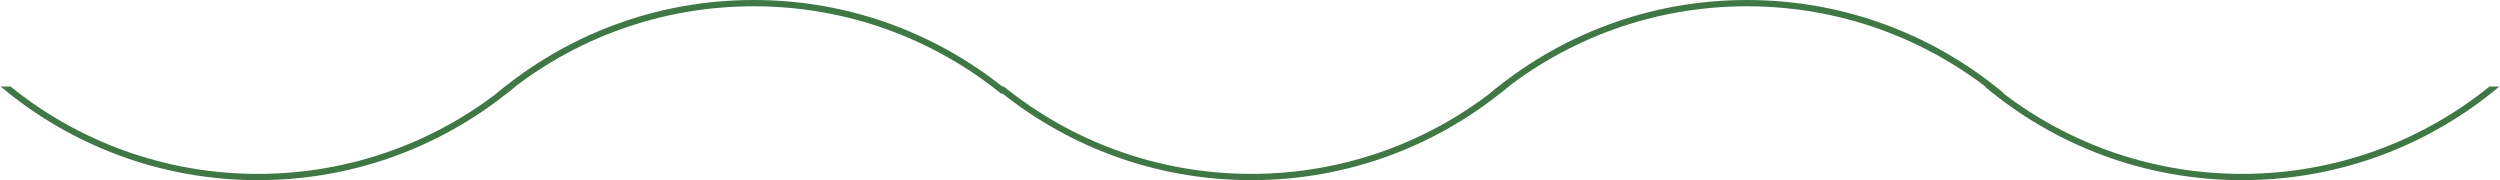 <?xml version="1.0" encoding="UTF-8"?> <!-- Creator: CorelDRAW X7 --> <svg xmlns="http://www.w3.org/2000/svg" xmlns:xlink="http://www.w3.org/1999/xlink" xml:space="preserve" width="3164px" height="228px" style="shape-rendering:geometricPrecision; text-rendering:geometricPrecision; image-rendering:optimizeQuality; fill-rule:evenodd; clip-rule:evenodd" viewBox="0 0 2314125 166848"> <defs> <style type="text/css"> <![CDATA[ .fil0 {fill:#3F7844;fill-rule:nonzero} ]]> </style> </defs> <g id="Layer_x0020_1">  <g id="_1541665259376"> <path class="fil0" d="M476557 80169c-64444,54094 -147556,86679 -238277,86679 -90724,0 -173834,-32582 -238280,-86679l9150 0c62642,50576 142347,80861 229130,80861 86780,0 166486,-30287 229128,-80861l9150 0 -1 0z"></path> <path class="fil0" d="M935666 86679c-64444,-54094 -147559,-86679 -238280,-86679 -90721,0 -173835,32583 -238280,86679l9150 0c62642,-50575 142347,-80858 229130,-80858 86780,0 166486,30284 229130,80858l9150 0z"></path> <path class="fil0" d="M1396477 80169c-64447,54094 -147556,86679 -238279,86679 -90721,0 -173835,-32582 -238278,-86679l9148 0c62642,50576 142347,80861 229130,80861 86779,0 166485,-30287 229129,-80861l9150 0z"></path> <path class="fil0" d="M1855584 86679c-64442,-54094 -147557,-86679 -238278,-86679 -90723,0 -173834,32583 -238280,86679l9150 0c62642,-50575 142347,-80858 229130,-80858 86781,0 166487,30284 229129,80858l9149 0 0 0z"></path> <path class="fil0" d="M2314125 80169c-64443,54094 -147556,86679 -238275,86679 -90727,0 -173835,-32582 -238283,-86679l9150 0c62639,50576 142347,80861 229133,80861 86777,0 166486,-30287 229126,-80861l9149 0z"></path> </g> </g> </svg> 